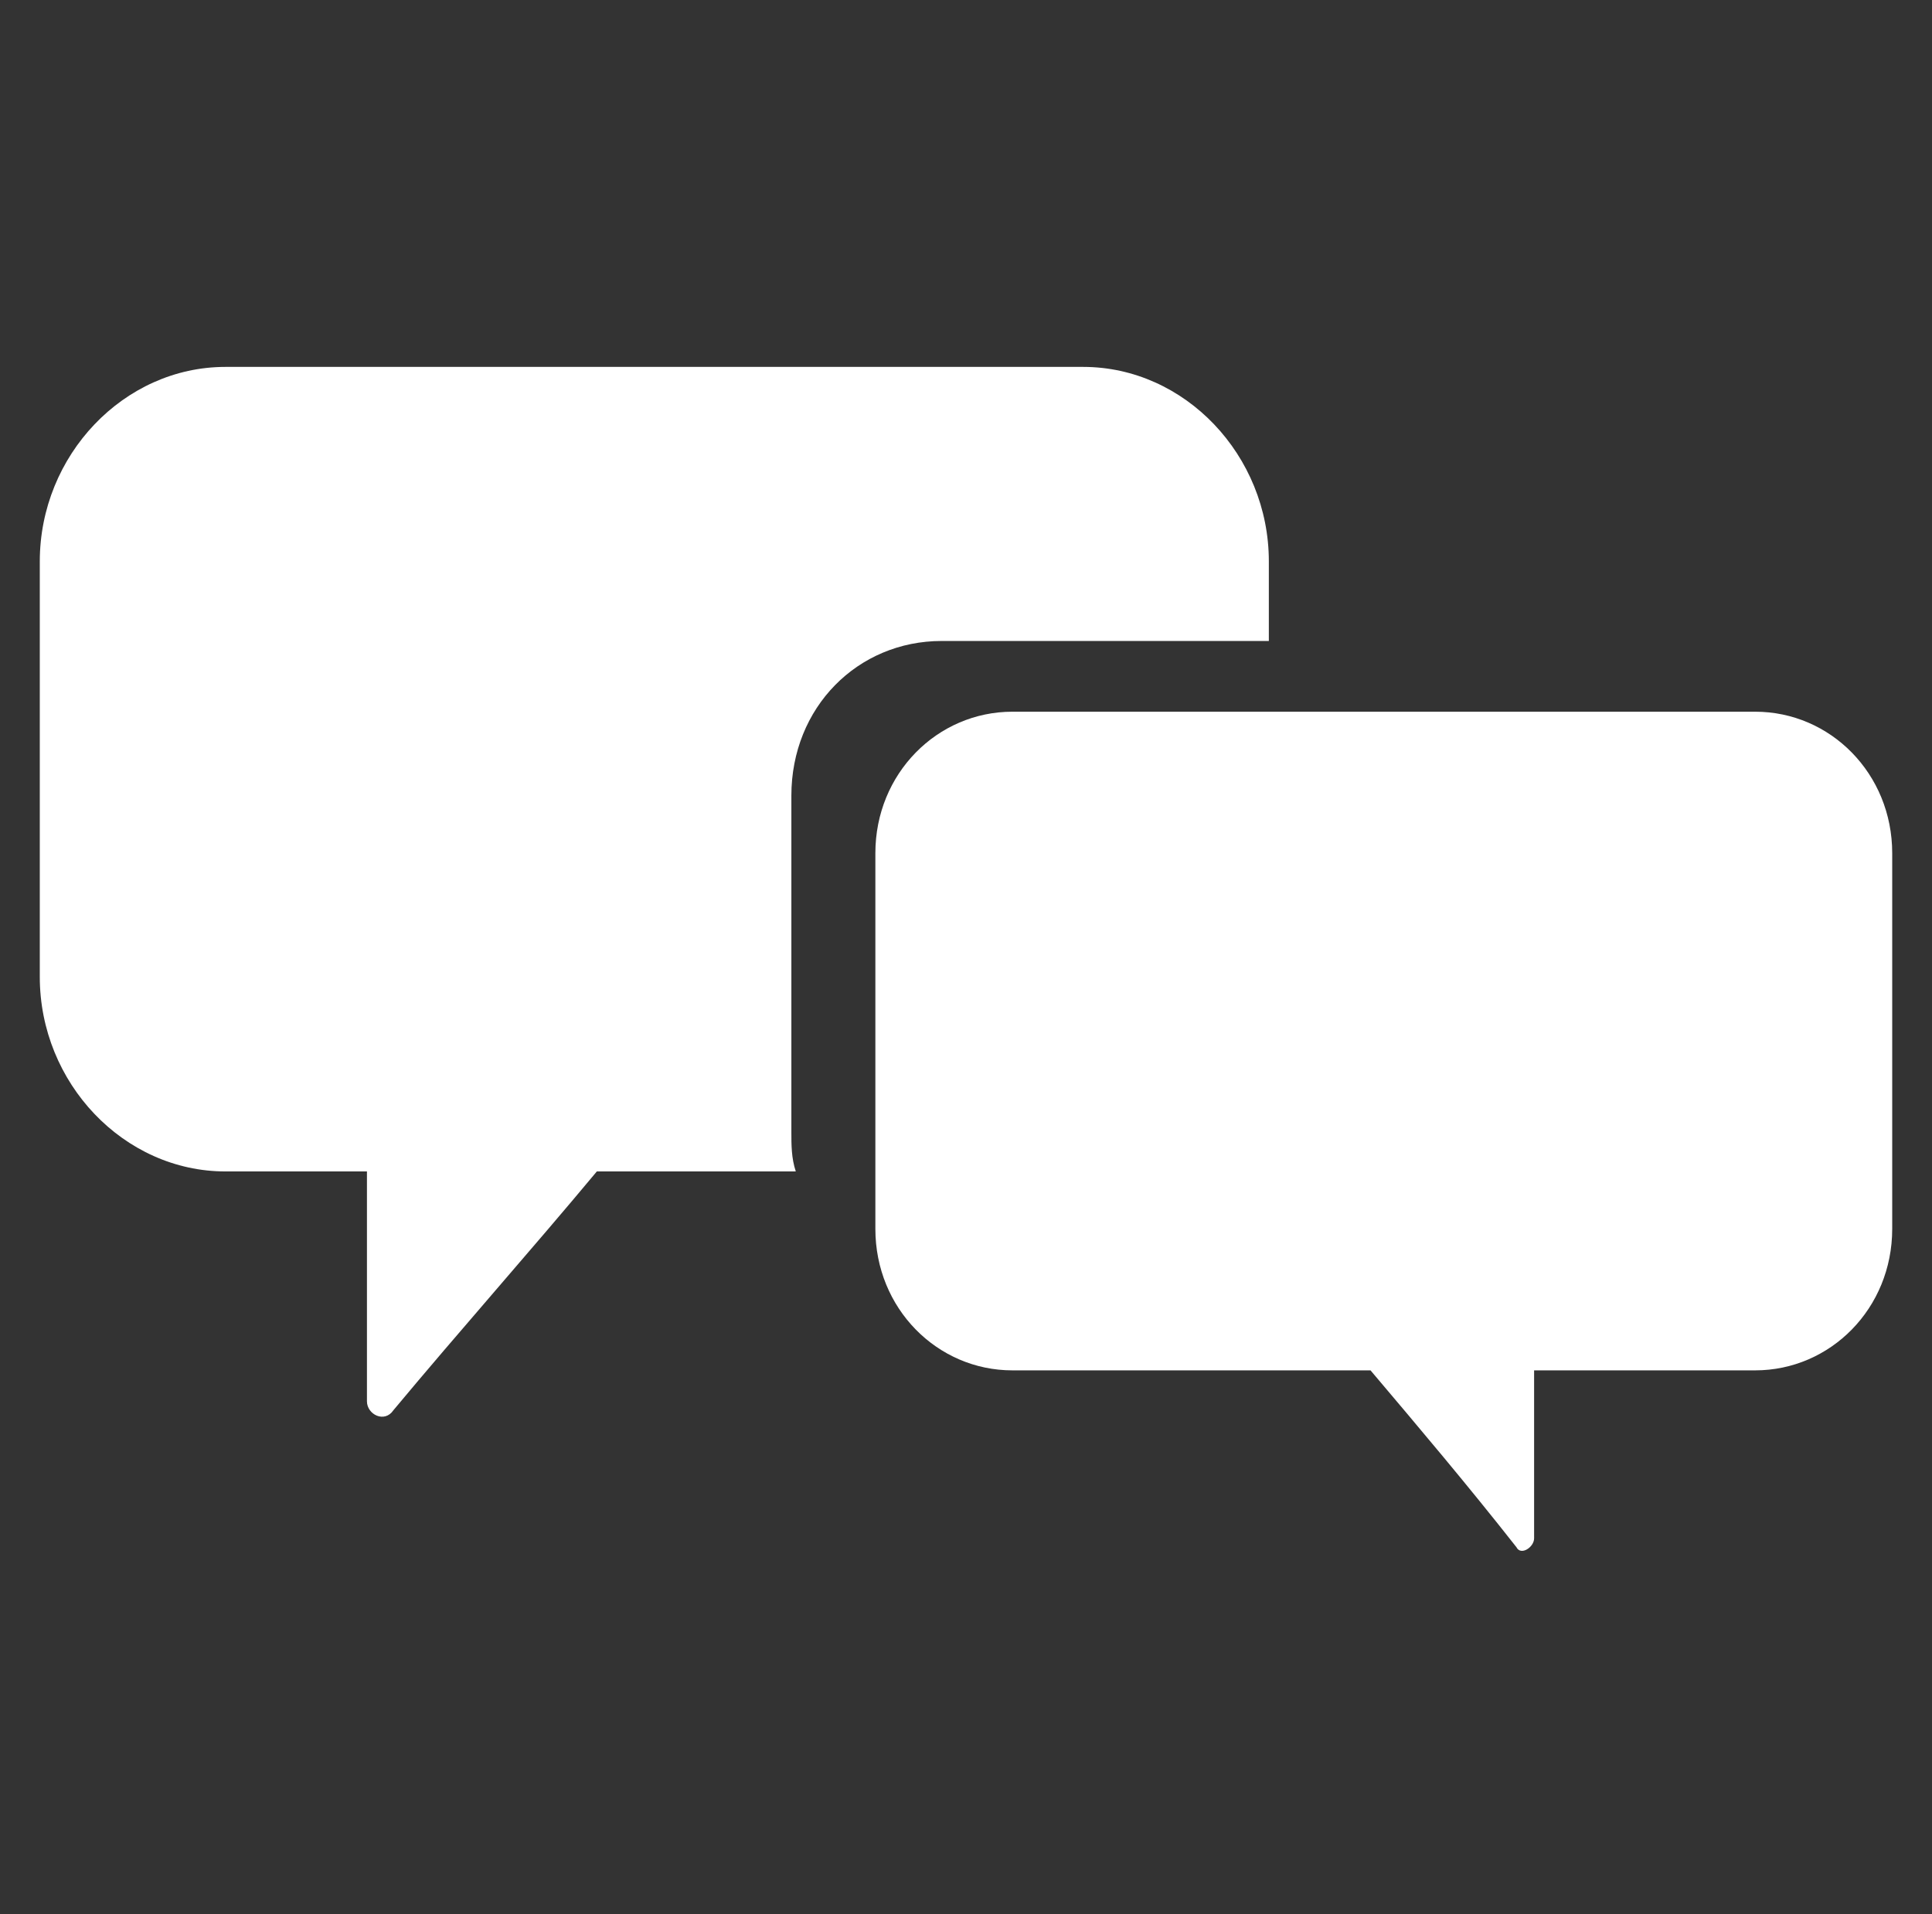 <?xml version="1.0" encoding="utf-8"?>
<!-- Generator: Adobe Illustrator 25.2.1, SVG Export Plug-In . SVG Version: 6.00 Build 0)  -->
<svg version="1.1" id="Layer_1" xmlns="http://www.w3.org/2000/svg" xmlns:xlink="http://www.w3.org/1999/xlink" x="0px" y="0px"
	 viewBox="0 0 43.7 43.3" style="enable-background:new 0 0 43.7 43.3;" xml:space="preserve">
<rect x="0" y="0" width="43.7" height="43.3" fill="#333333" stroke="none"/>
<style type="text/css">
	.st0{fill:#FFFFFF;}
</style>
<g>
	<path class="st0" d="M17.9,25.6v-7.6c0-2,1.5-3.5,3.4-3.5h7.4v-1.8c0-2.4-1.9-4.4-4.2-4.4H5.1c-2.3,0-4.2,2-4.2,4.4v9.4
		c0,2.4,1.9,4.4,4.2,4.4h3.2c0,1.7,0,3.5,0,5.2c0,0.3,0.4,0.5,0.6,0.2c1.5-1.8,3.1-3.6,4.6-5.4H18C17.9,26.2,17.9,25.9,17.9,25.6z"
		/>
	<path class="st0" d="M19.8,19.3v8.5c0,1.8,1.4,3.2,3.1,3.2h8.1c1.1,1.3,2.2,2.6,3.3,4c0.1,0.2,0.4,0,0.4-0.2c0-1.3,0-2.5,0-3.8h5
		c1.7,0,3.1-1.4,3.1-3.2v-8.5c0-1.8-1.4-3.2-3.1-3.2H22.9C21.2,16.1,19.8,17.5,19.8,19.3z"/>
</g>
</svg>
